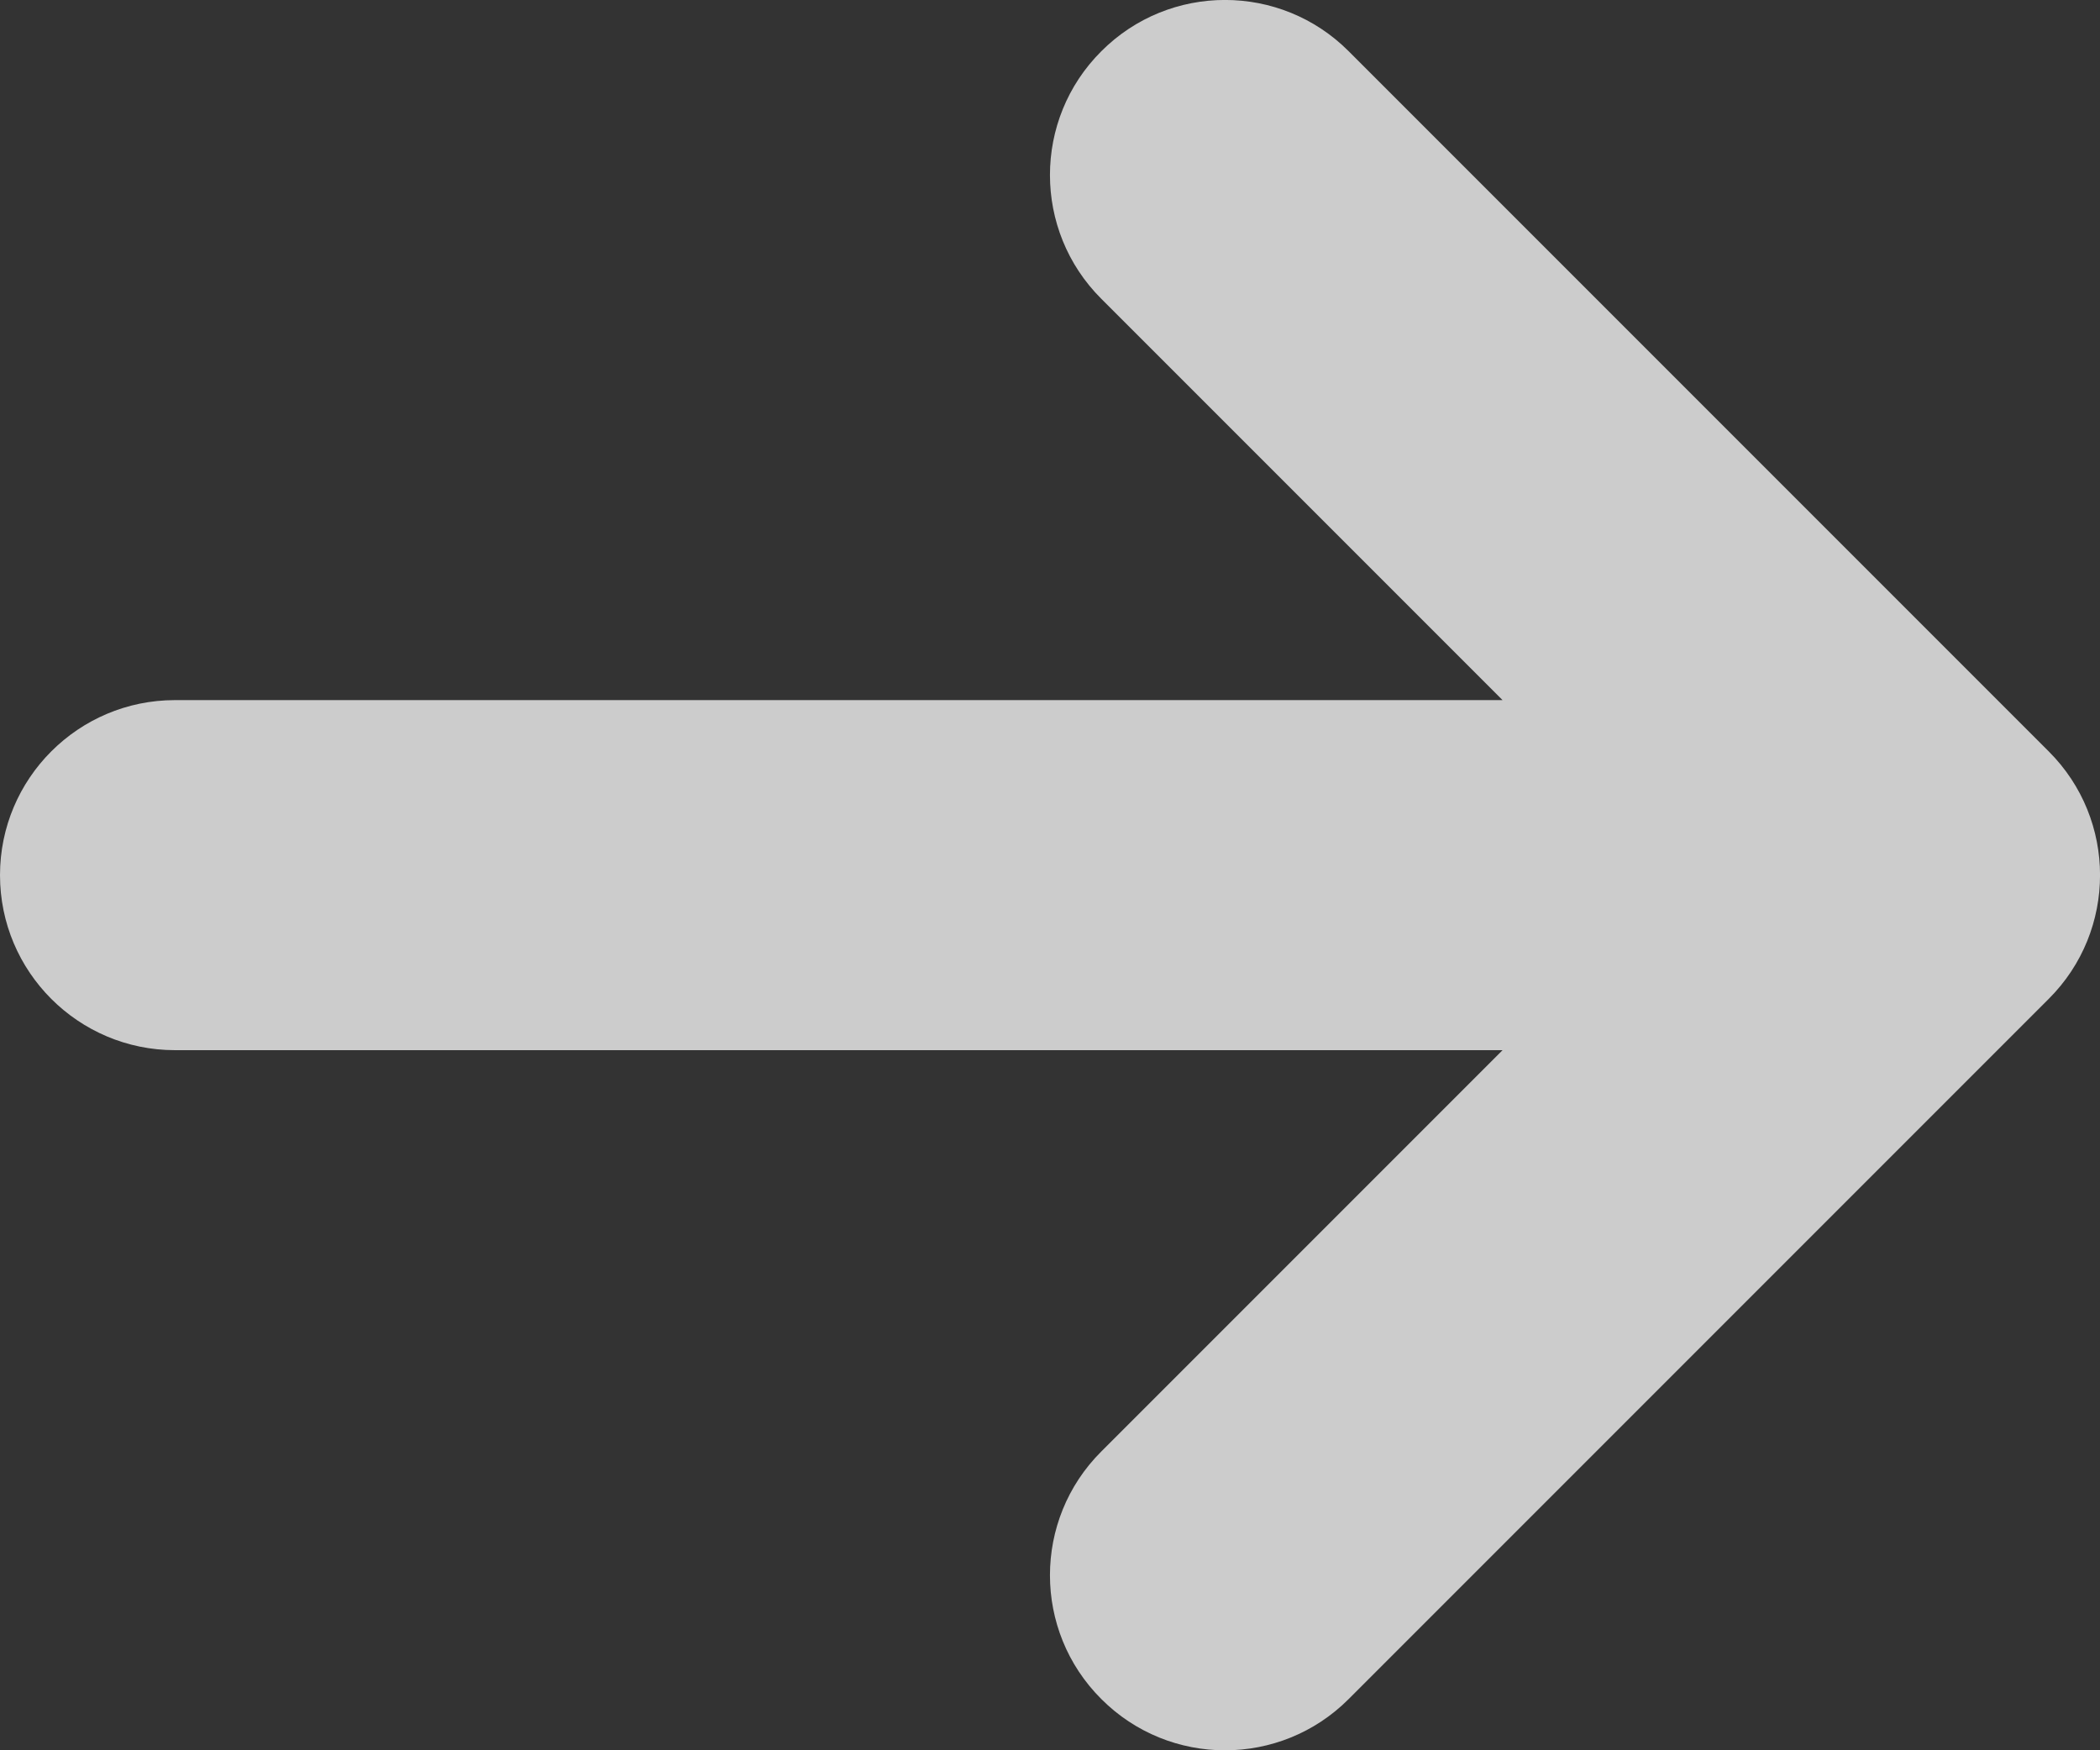 <svg width="12" height="10" viewBox="0 0 12 10" fill="none" xmlns="http://www.w3.org/2000/svg">
<rect x="0" y="0" width="12" height="10" fill="#333333" stroke="none"/>
<path fill-rule="evenodd" clip-rule="evenodd" d="M6.293 0.293C6.683 -0.098 7.317 -0.098 7.707 0.293L11.707 4.293C12.098 4.683 12.098 5.317 11.707 5.707L7.707 9.707C7.317 10.098 6.683 10.098 6.293 9.707C5.902 9.317 5.902 8.683 6.293 8.293L8.586 6L1 6C0.448 6 -2.41411e-08 5.552 0 5C2.41411e-08 4.448 0.448 4 1 4H8.586L6.293 1.707C5.902 1.317 5.902 0.683 6.293 0.293Z" fill="white" fill-opacity="0.75"/>
</svg>
